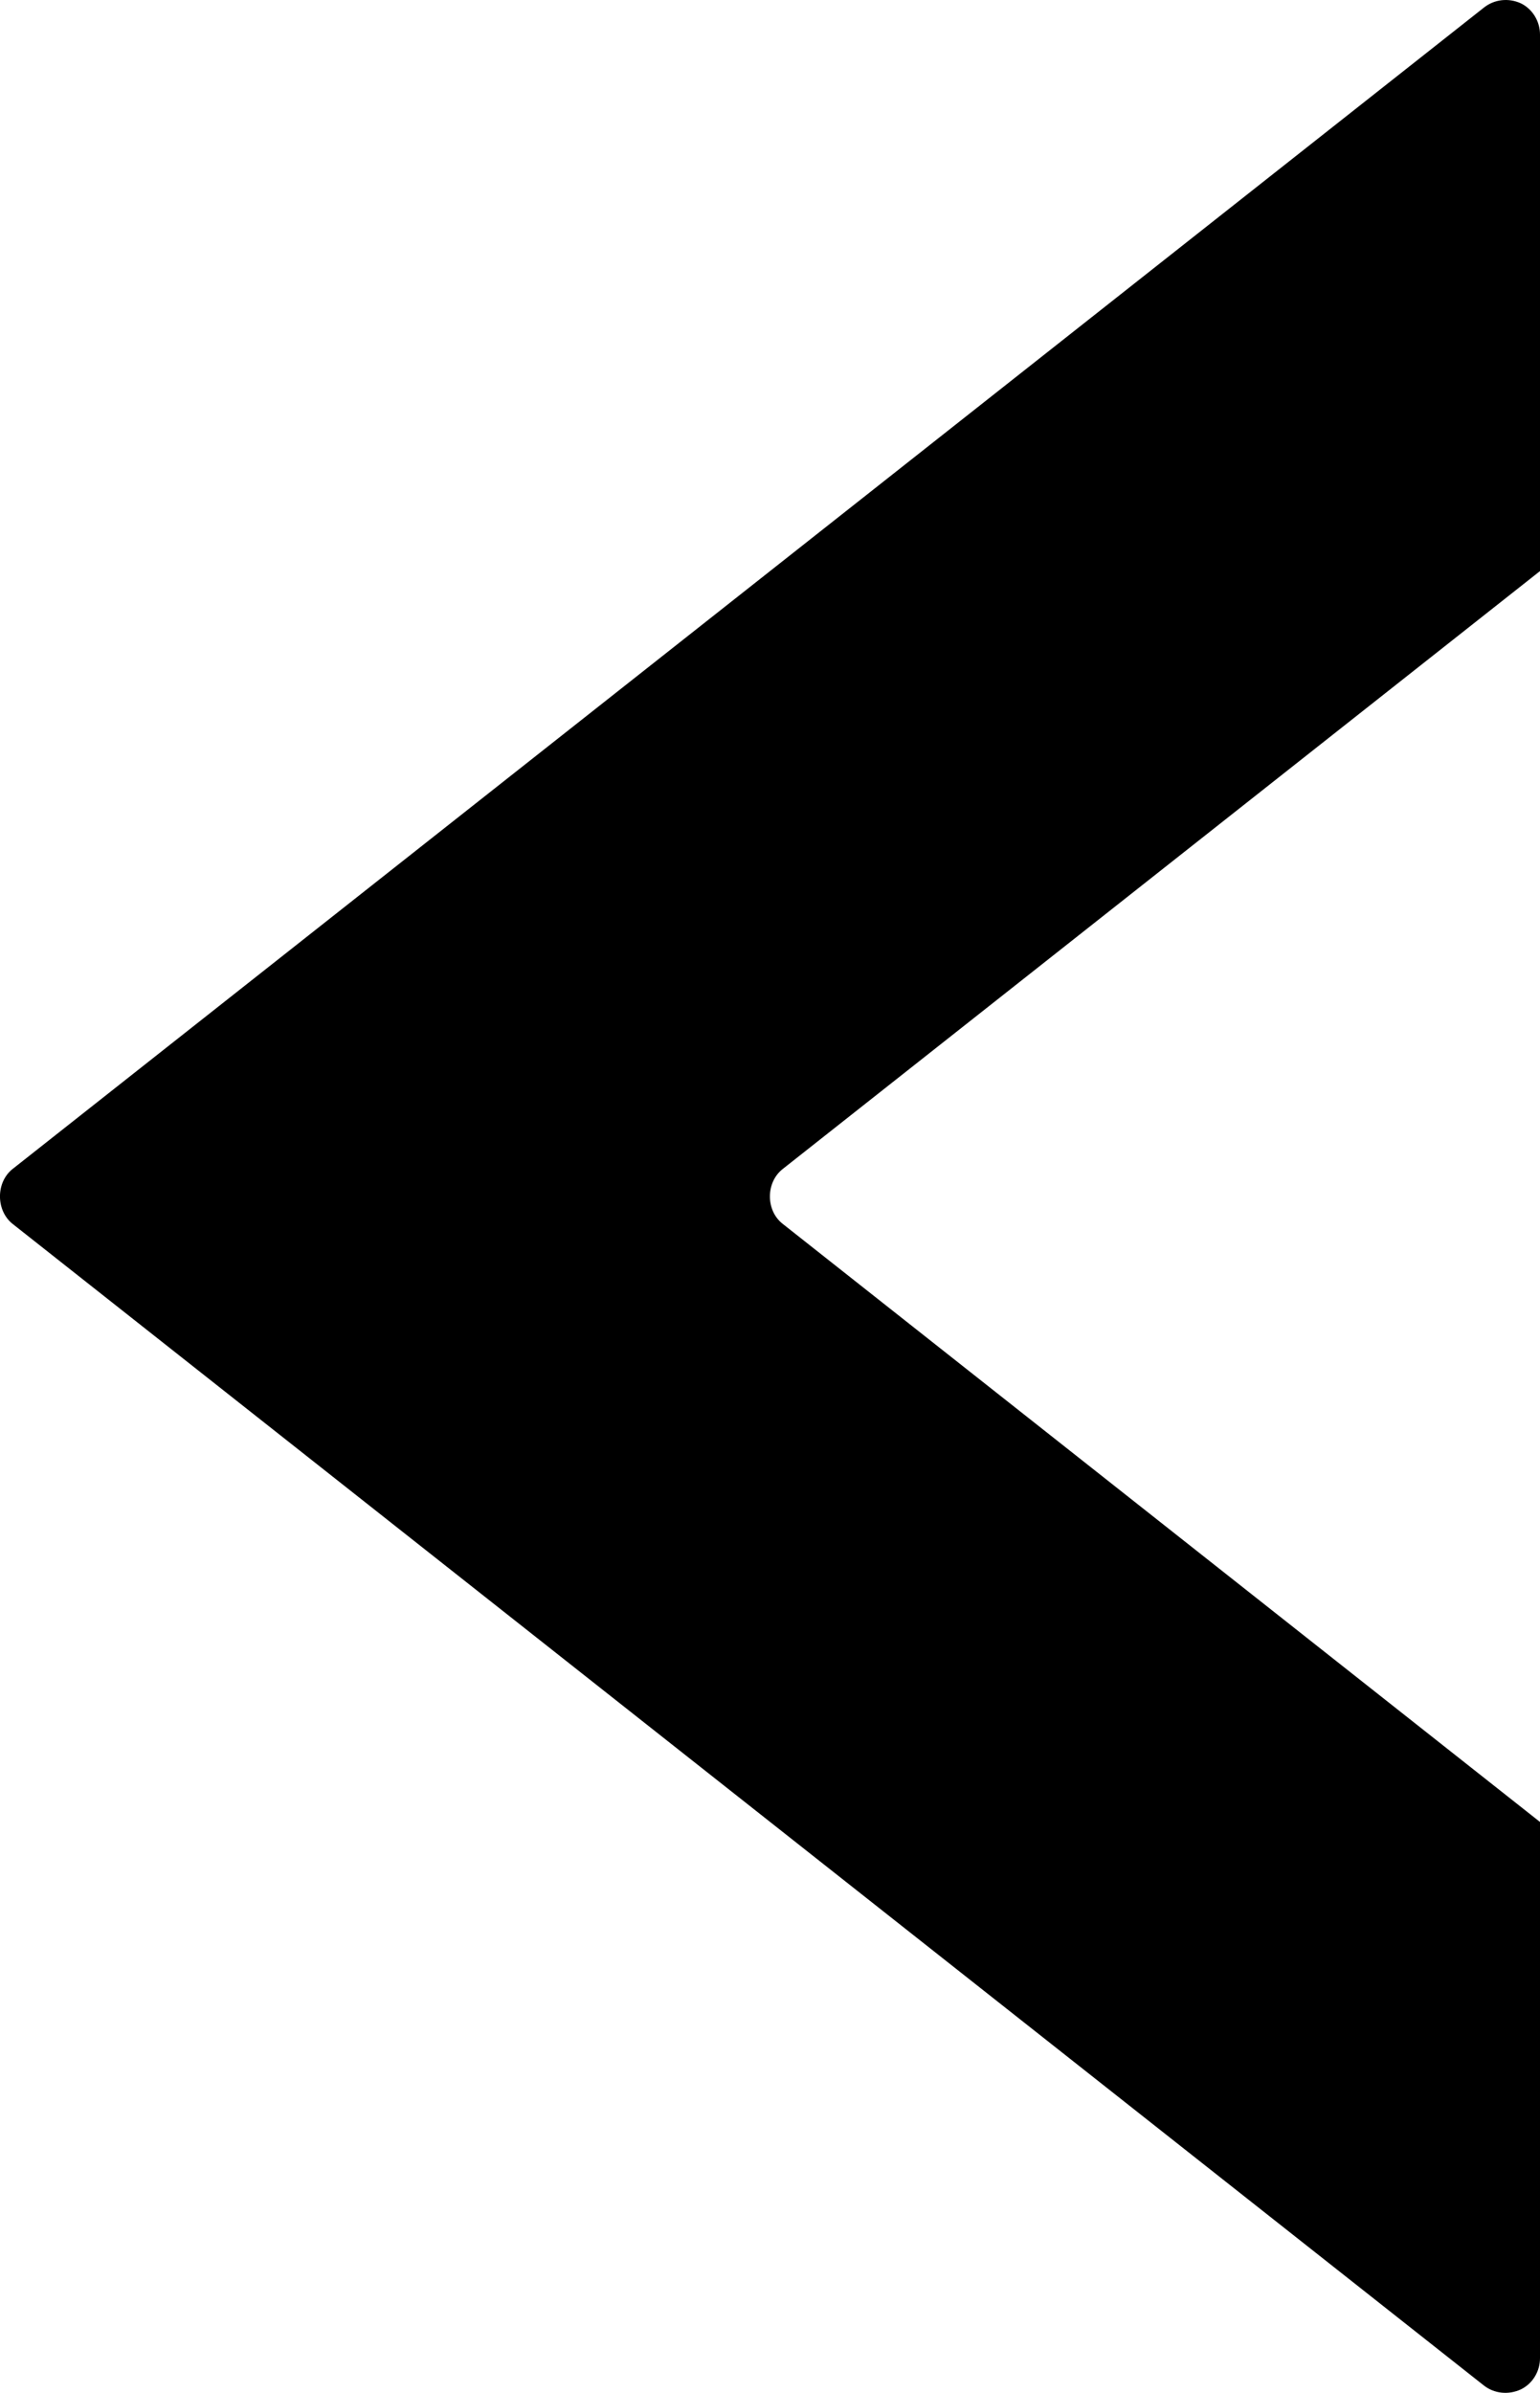 <?xml version="1.0" encoding="iso-8859-1"?>
<!-- Generator: Adobe Illustrator 16.0.0, SVG Export Plug-In . SVG Version: 6.00 Build 0)  -->
<!DOCTYPE svg PUBLIC "-//W3C//DTD SVG 1.1//EN" "http://www.w3.org/Graphics/SVG/1.1/DTD/svg11.dtd">
<svg version="1.1" xmlns="http://www.w3.org/2000/svg" xmlns:xlink="http://www.w3.org/1999/xlink" x="0px" y="0px"
	 width="16.893px" height="26.23px" viewBox="0 0 16.893 26.23" style="enable-background:new 0 0 16.893 26.23;"
	 xml:space="preserve">
<g id="c107_arrow">
	<path style="fill:#000000;" d="M16.893,25.849v-5.877l-8.308-6.557c-0.186-0.146-0.186-0.453,0-0.6l8.308-6.555V0.38
		c0-0.145-0.08-0.279-0.209-0.343c-0.137-0.063-0.293-0.044-0.406,0.046L0.137,12.815c-0.183,0.146-0.183,0.453,0,0.6l16.14,12.734
		c0.113,0.089,0.27,0.106,0.406,0.043C16.812,26.129,16.893,25.995,16.893,25.849z"/>
</g>
<g id="Capa_1">
</g>
</svg>
